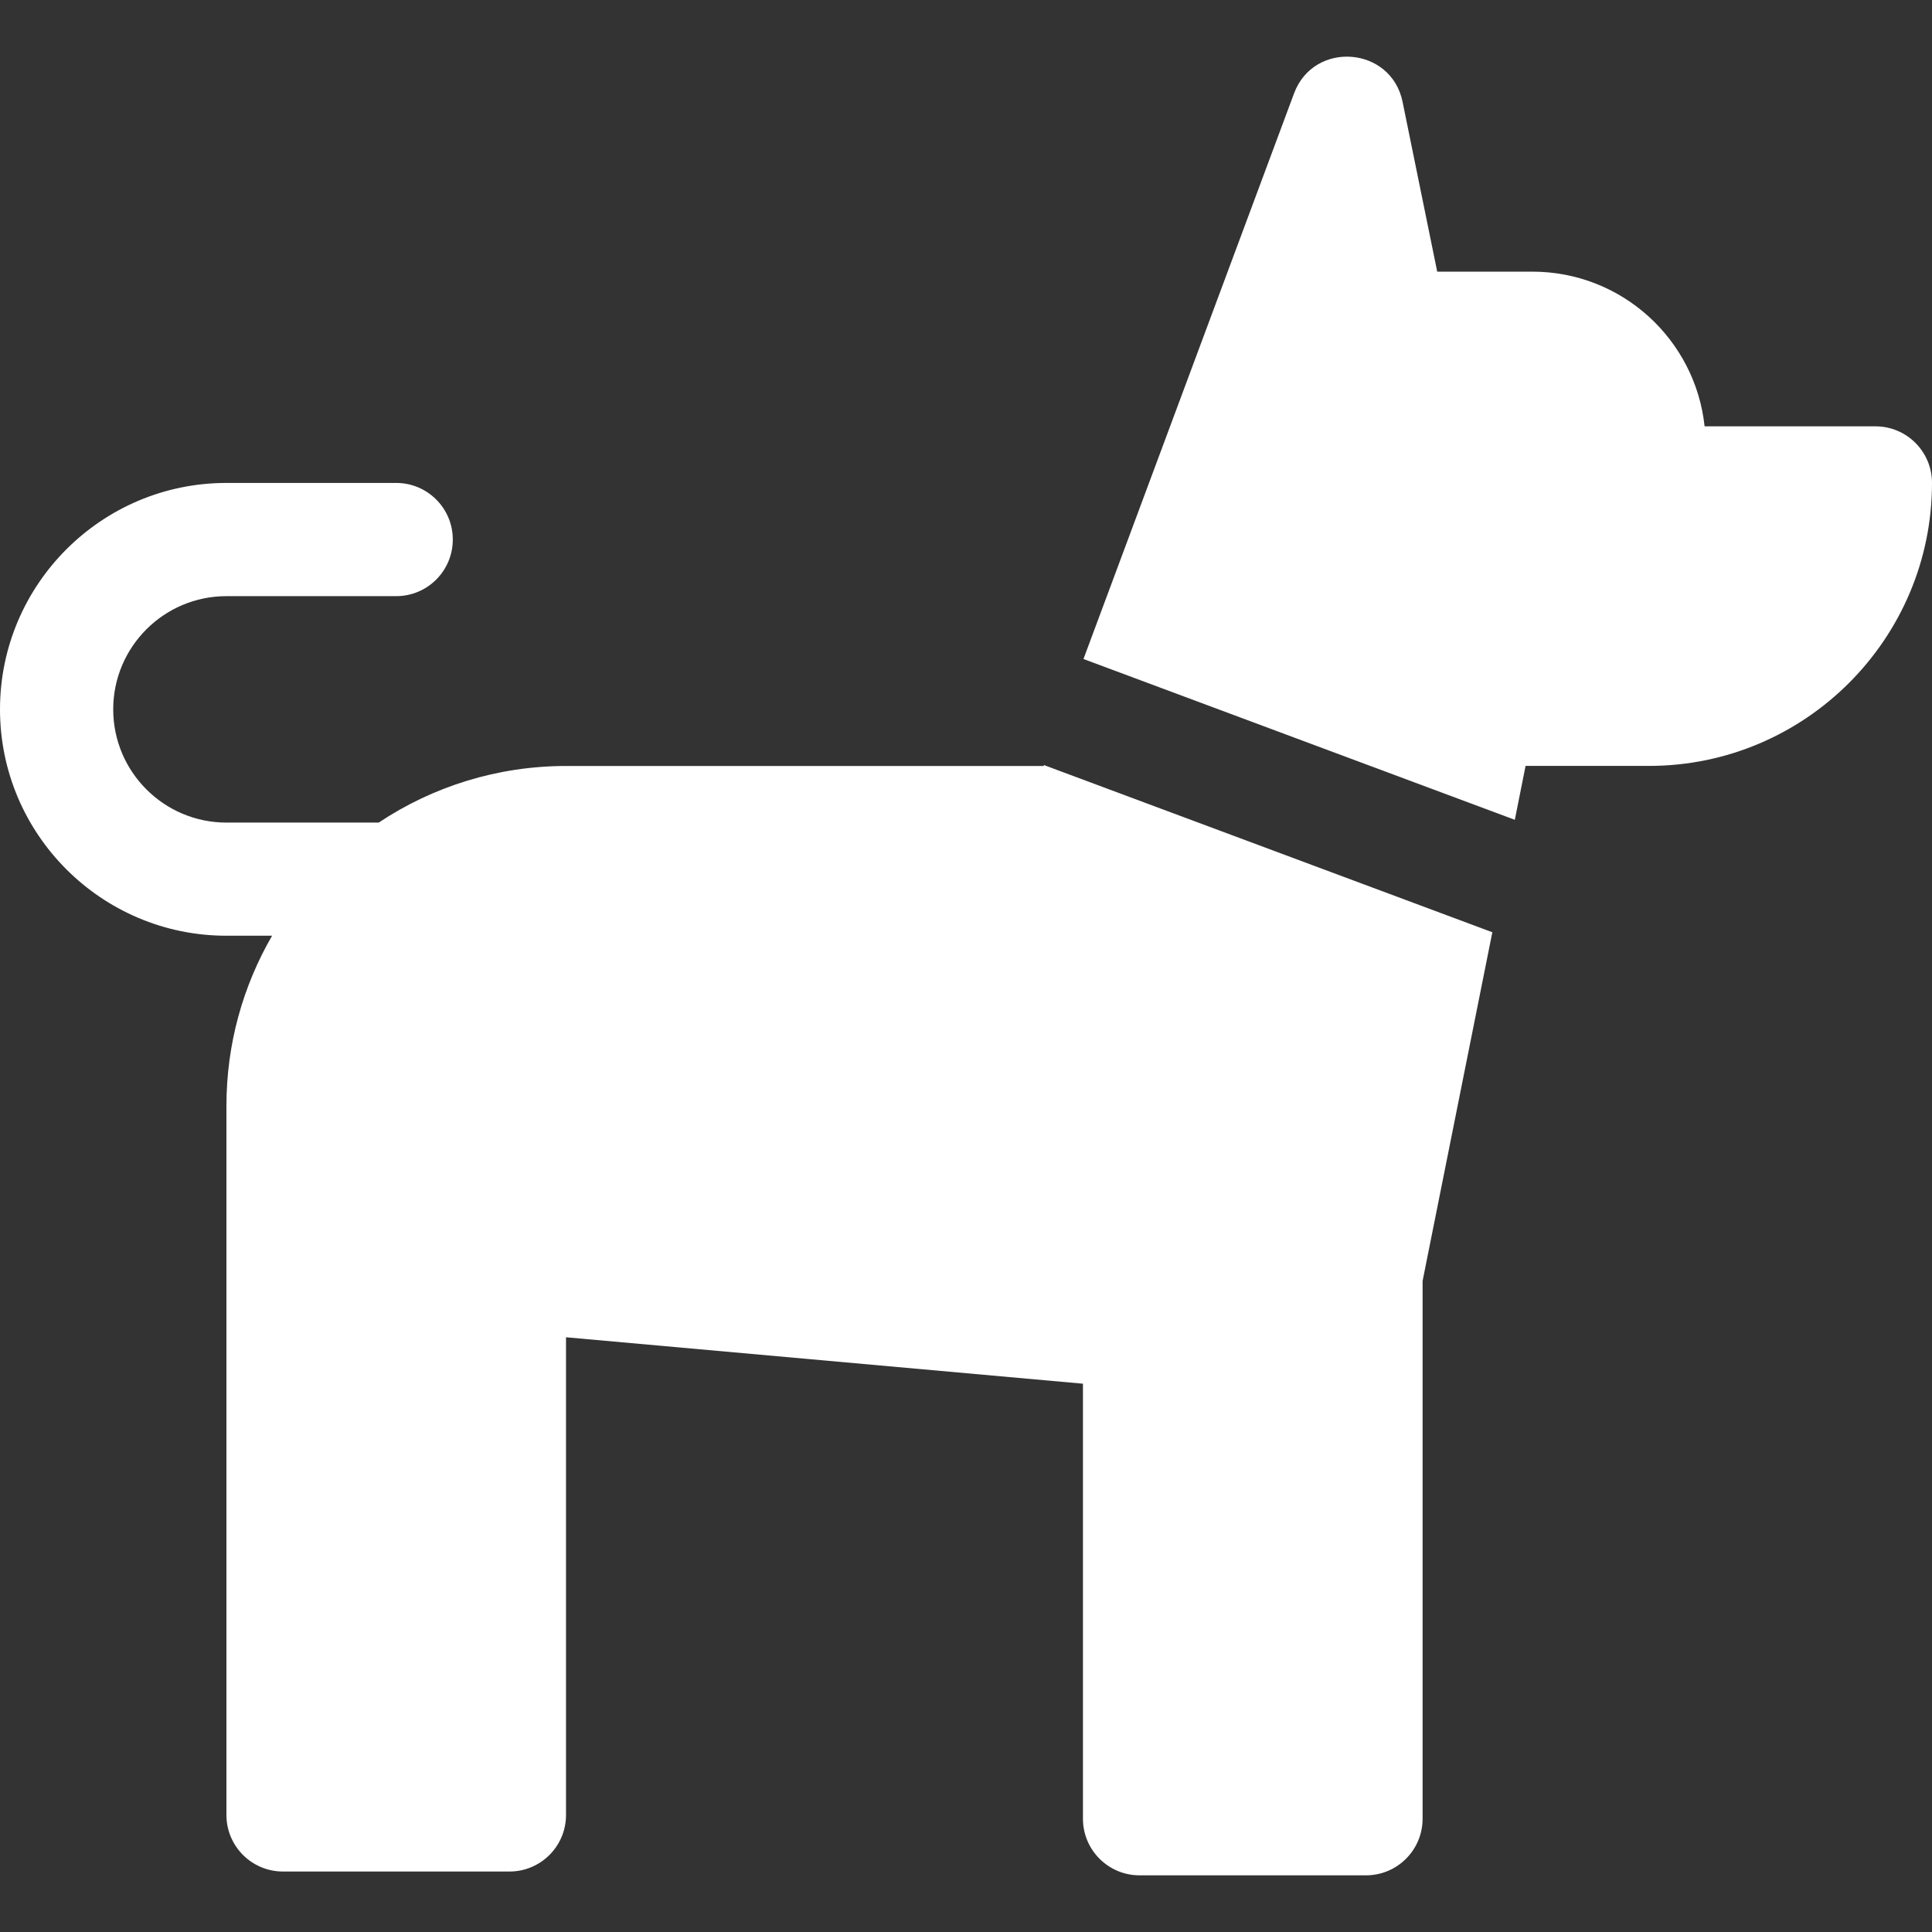 <svg width="30" height="30" viewBox="0 0 30 30" fill="none" xmlns="http://www.w3.org/2000/svg">
<rect x="0" y="0" width="30" height="30" fill="#333333" stroke="none"/>
<g clip-path="url(#clip0_1740_259)">
<path d="M16.211 11.88L16.206 11.894H8.794C7.718 11.894 6.716 12.217 5.881 12.773H3.516C2.546 12.773 1.758 11.984 1.758 11.015C1.758 10.045 2.546 9.257 3.516 9.257H6.152C6.638 9.257 7.031 8.863 7.031 8.378C7.031 7.893 6.638 7.499 6.152 7.499H3.516C1.577 7.499 0 9.076 0 11.015C0 12.953 1.577 14.53 3.516 14.53H4.225C3.774 15.308 3.516 16.21 3.516 17.172V28.183C3.516 28.668 3.909 29.061 4.395 29.061H7.91C8.396 29.061 8.789 28.668 8.789 28.183V20.765L16.816 21.486V28.241C16.816 28.727 17.21 29.12 17.695 29.12H21.211C21.696 29.12 22.09 28.727 22.09 28.241V19.891L23.173 14.476L16.211 11.88Z" fill="white"/>
<path d="M29.121 6.62H26.469C26.326 5.278 25.191 4.218 23.792 4.218H22.317L21.779 1.581C21.603 0.718 20.402 0.625 20.094 1.45L16.824 10.233L23.522 12.73L23.689 11.893H25.606C28.029 11.893 30 9.922 30 7.499C30 7.013 29.607 6.62 29.121 6.62Z" fill="white"/>
</g>
<defs>
<clipPath id="clip0_1740_259">
<rect width="30" height="30" fill="white"/>
</clipPath>
</defs>
</svg>
